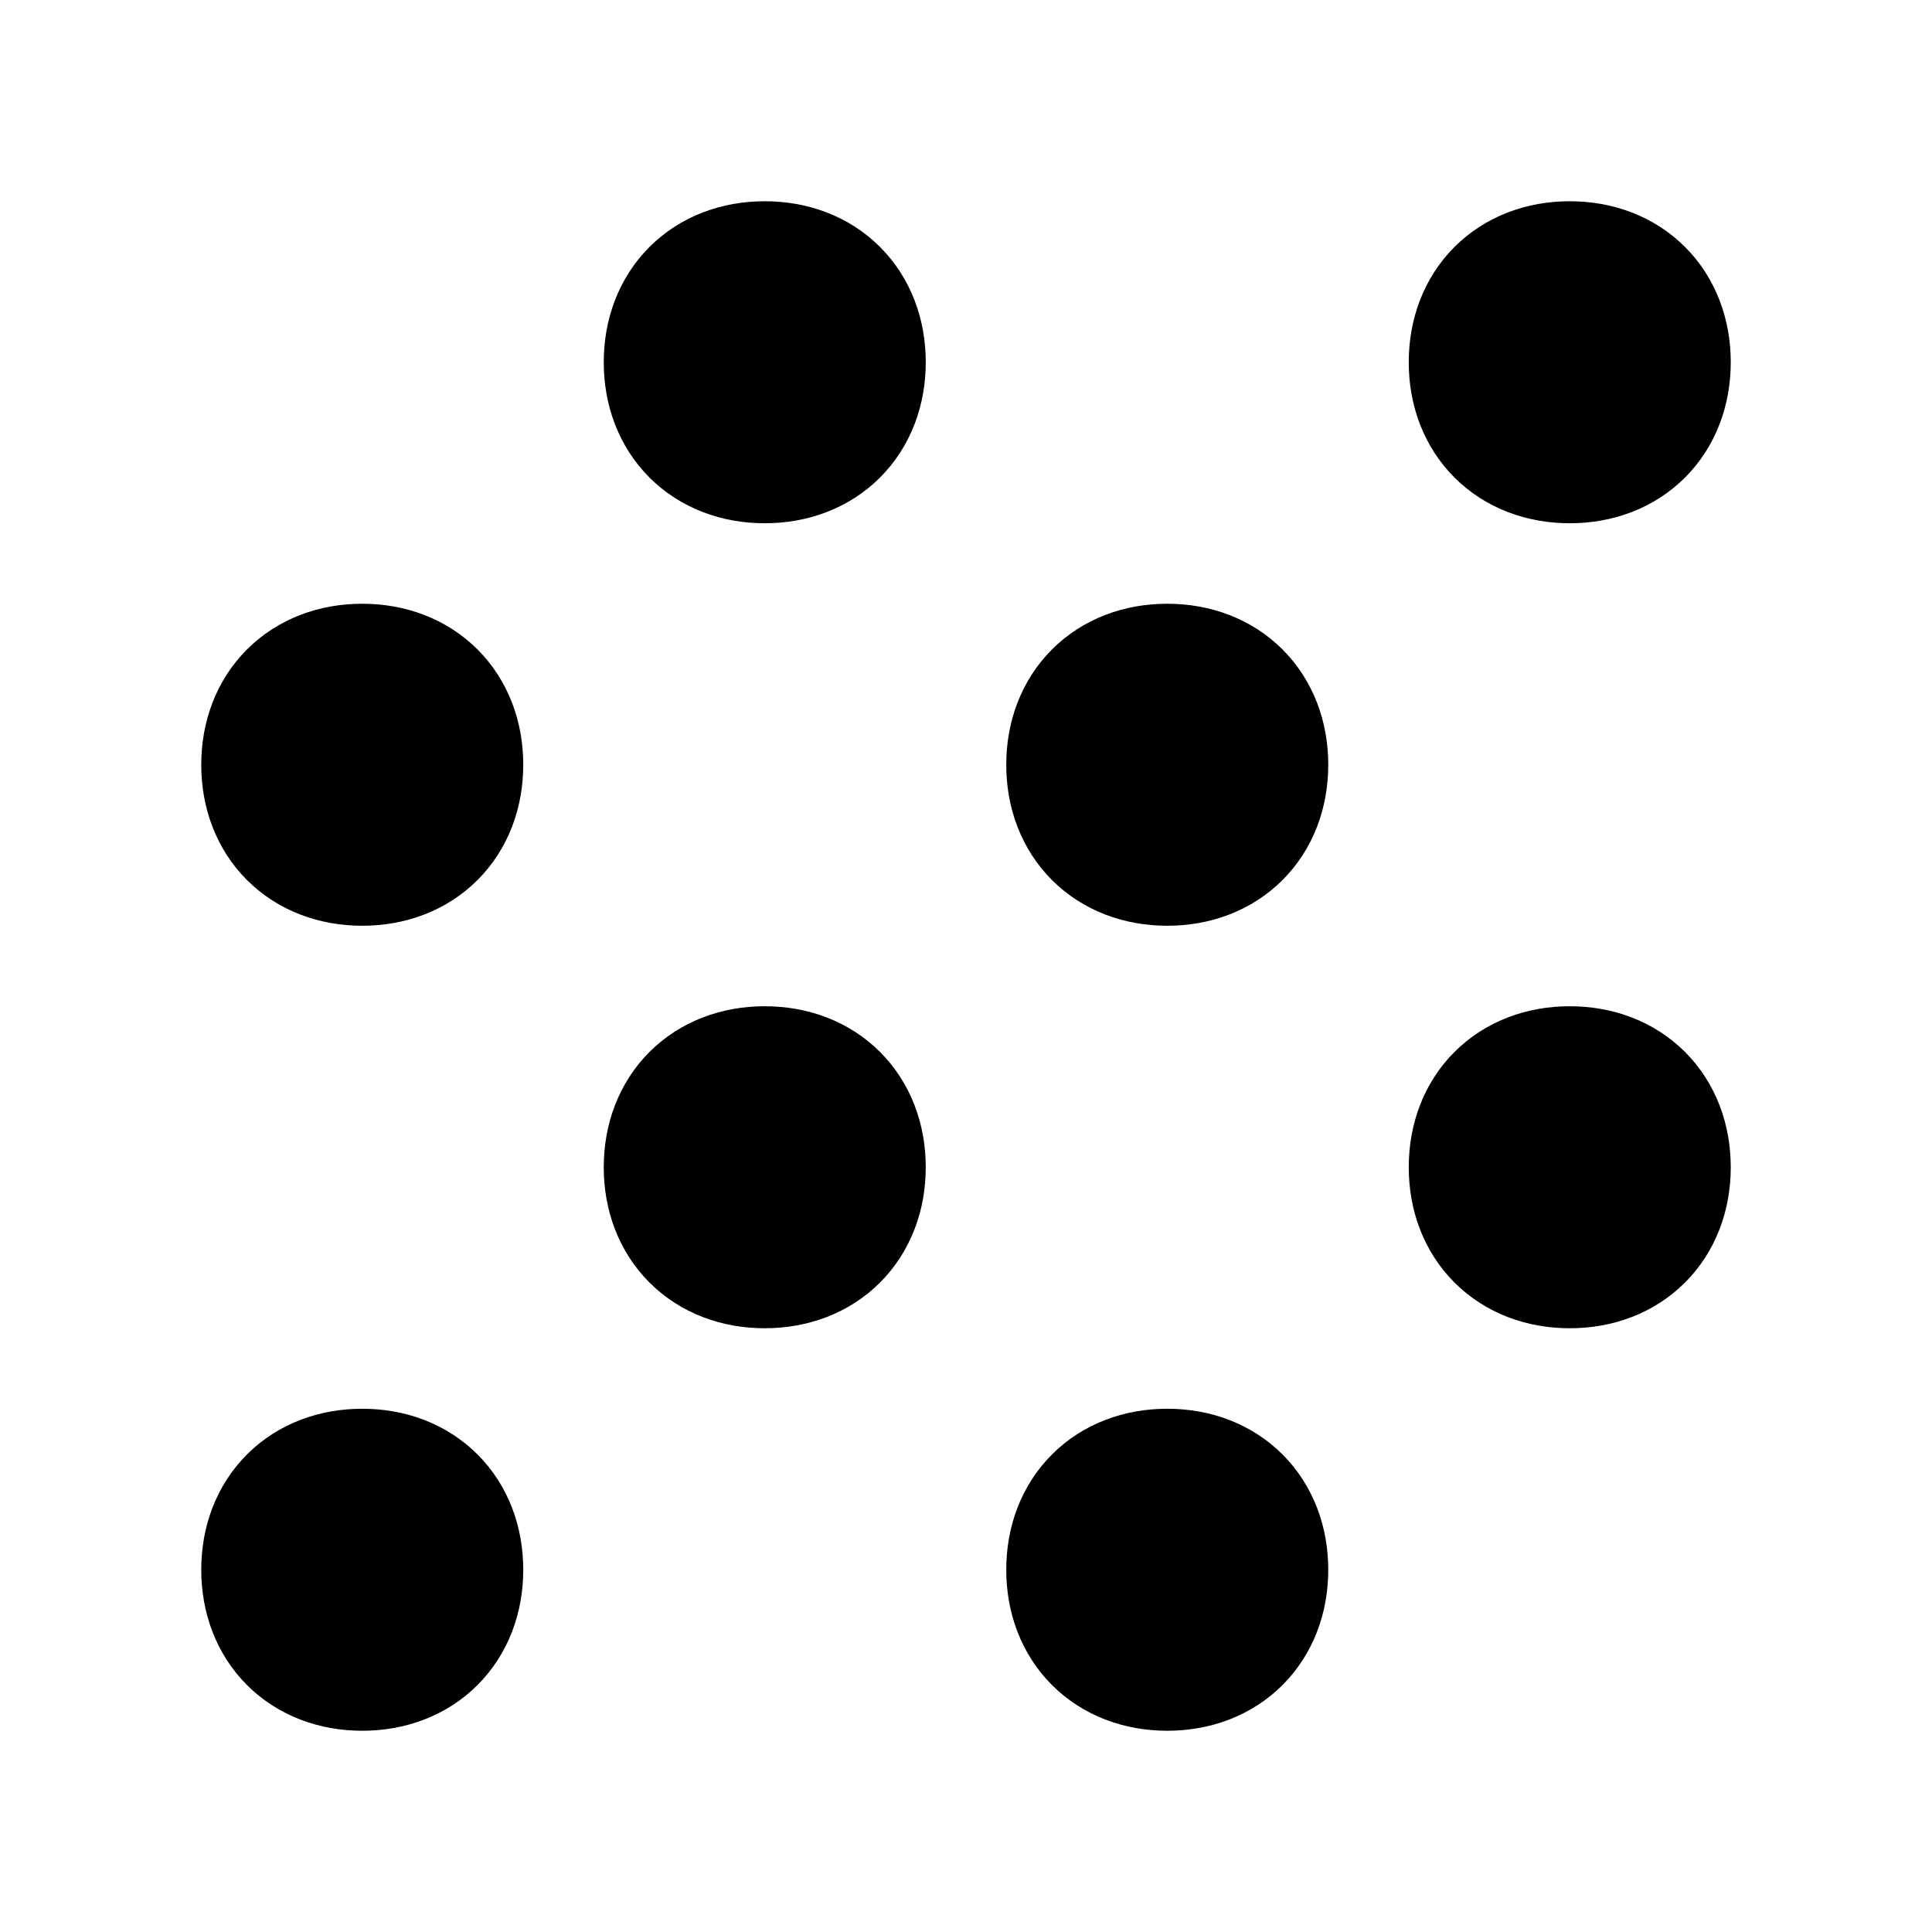 <?xml version="1.0" encoding="UTF-8"?>
<svg id="Layer_1" xmlns="http://www.w3.org/2000/svg" version="1.1" viewBox="0 0 24 24">
  <!-- Generator: Adobe Illustrator 29.5.0, SVG Export Plug-In . SVG Version: 2.1.0 Build 137)  -->
  <defs>
    <style>
      .st0 {
        fill: none;
        stroke: #000;
        stroke-linecap: round;
        stroke-linejoin: round;
        stroke-width: 2px;
      }
    </style>
  </defs>
  <path class="st0" d="M3.5,9.5c0,.6.4,1,1,1s1-.4,1-1-.4-1-1-1-1,.4-1,1"/>
  <path class="st0" d="M8.5,4.5c0,.6.4,1,1,1s1-.4,1-1-.4-1-1-1-1,.4-1,1"/>
  <path class="st0" d="M8.5,14.5c0,.6.4,1,1,1s1-.4,1-1-.4-1-1-1-1,.4-1,1"/>
  <path class="st0" d="M3.5,19.5c0,.6.4,1,1,1s1-.4,1-1-.4-1-1-1-1,.4-1,1"/>
  <path class="st0" d="M13.5,9.5c0,.6.4,1,1,1s1-.4,1-1-.4-1-1-1-1,.4-1,1"/>
  <path class="st0" d="M18.5,4.5c0,.6.4,1,1,1s1-.4,1-1-.4-1-1-1-1,.4-1,1"/>
  <path class="st0" d="M13.5,19.5c0,.6.4,1,1,1s1-.4,1-1-.4-1-1-1-1,.4-1,1"/>
  <path class="st0" d="M18.5,14.5c0,.6.4,1,1,1s1-.4,1-1-.4-1-1-1-1,.4-1,1"/>
</svg>